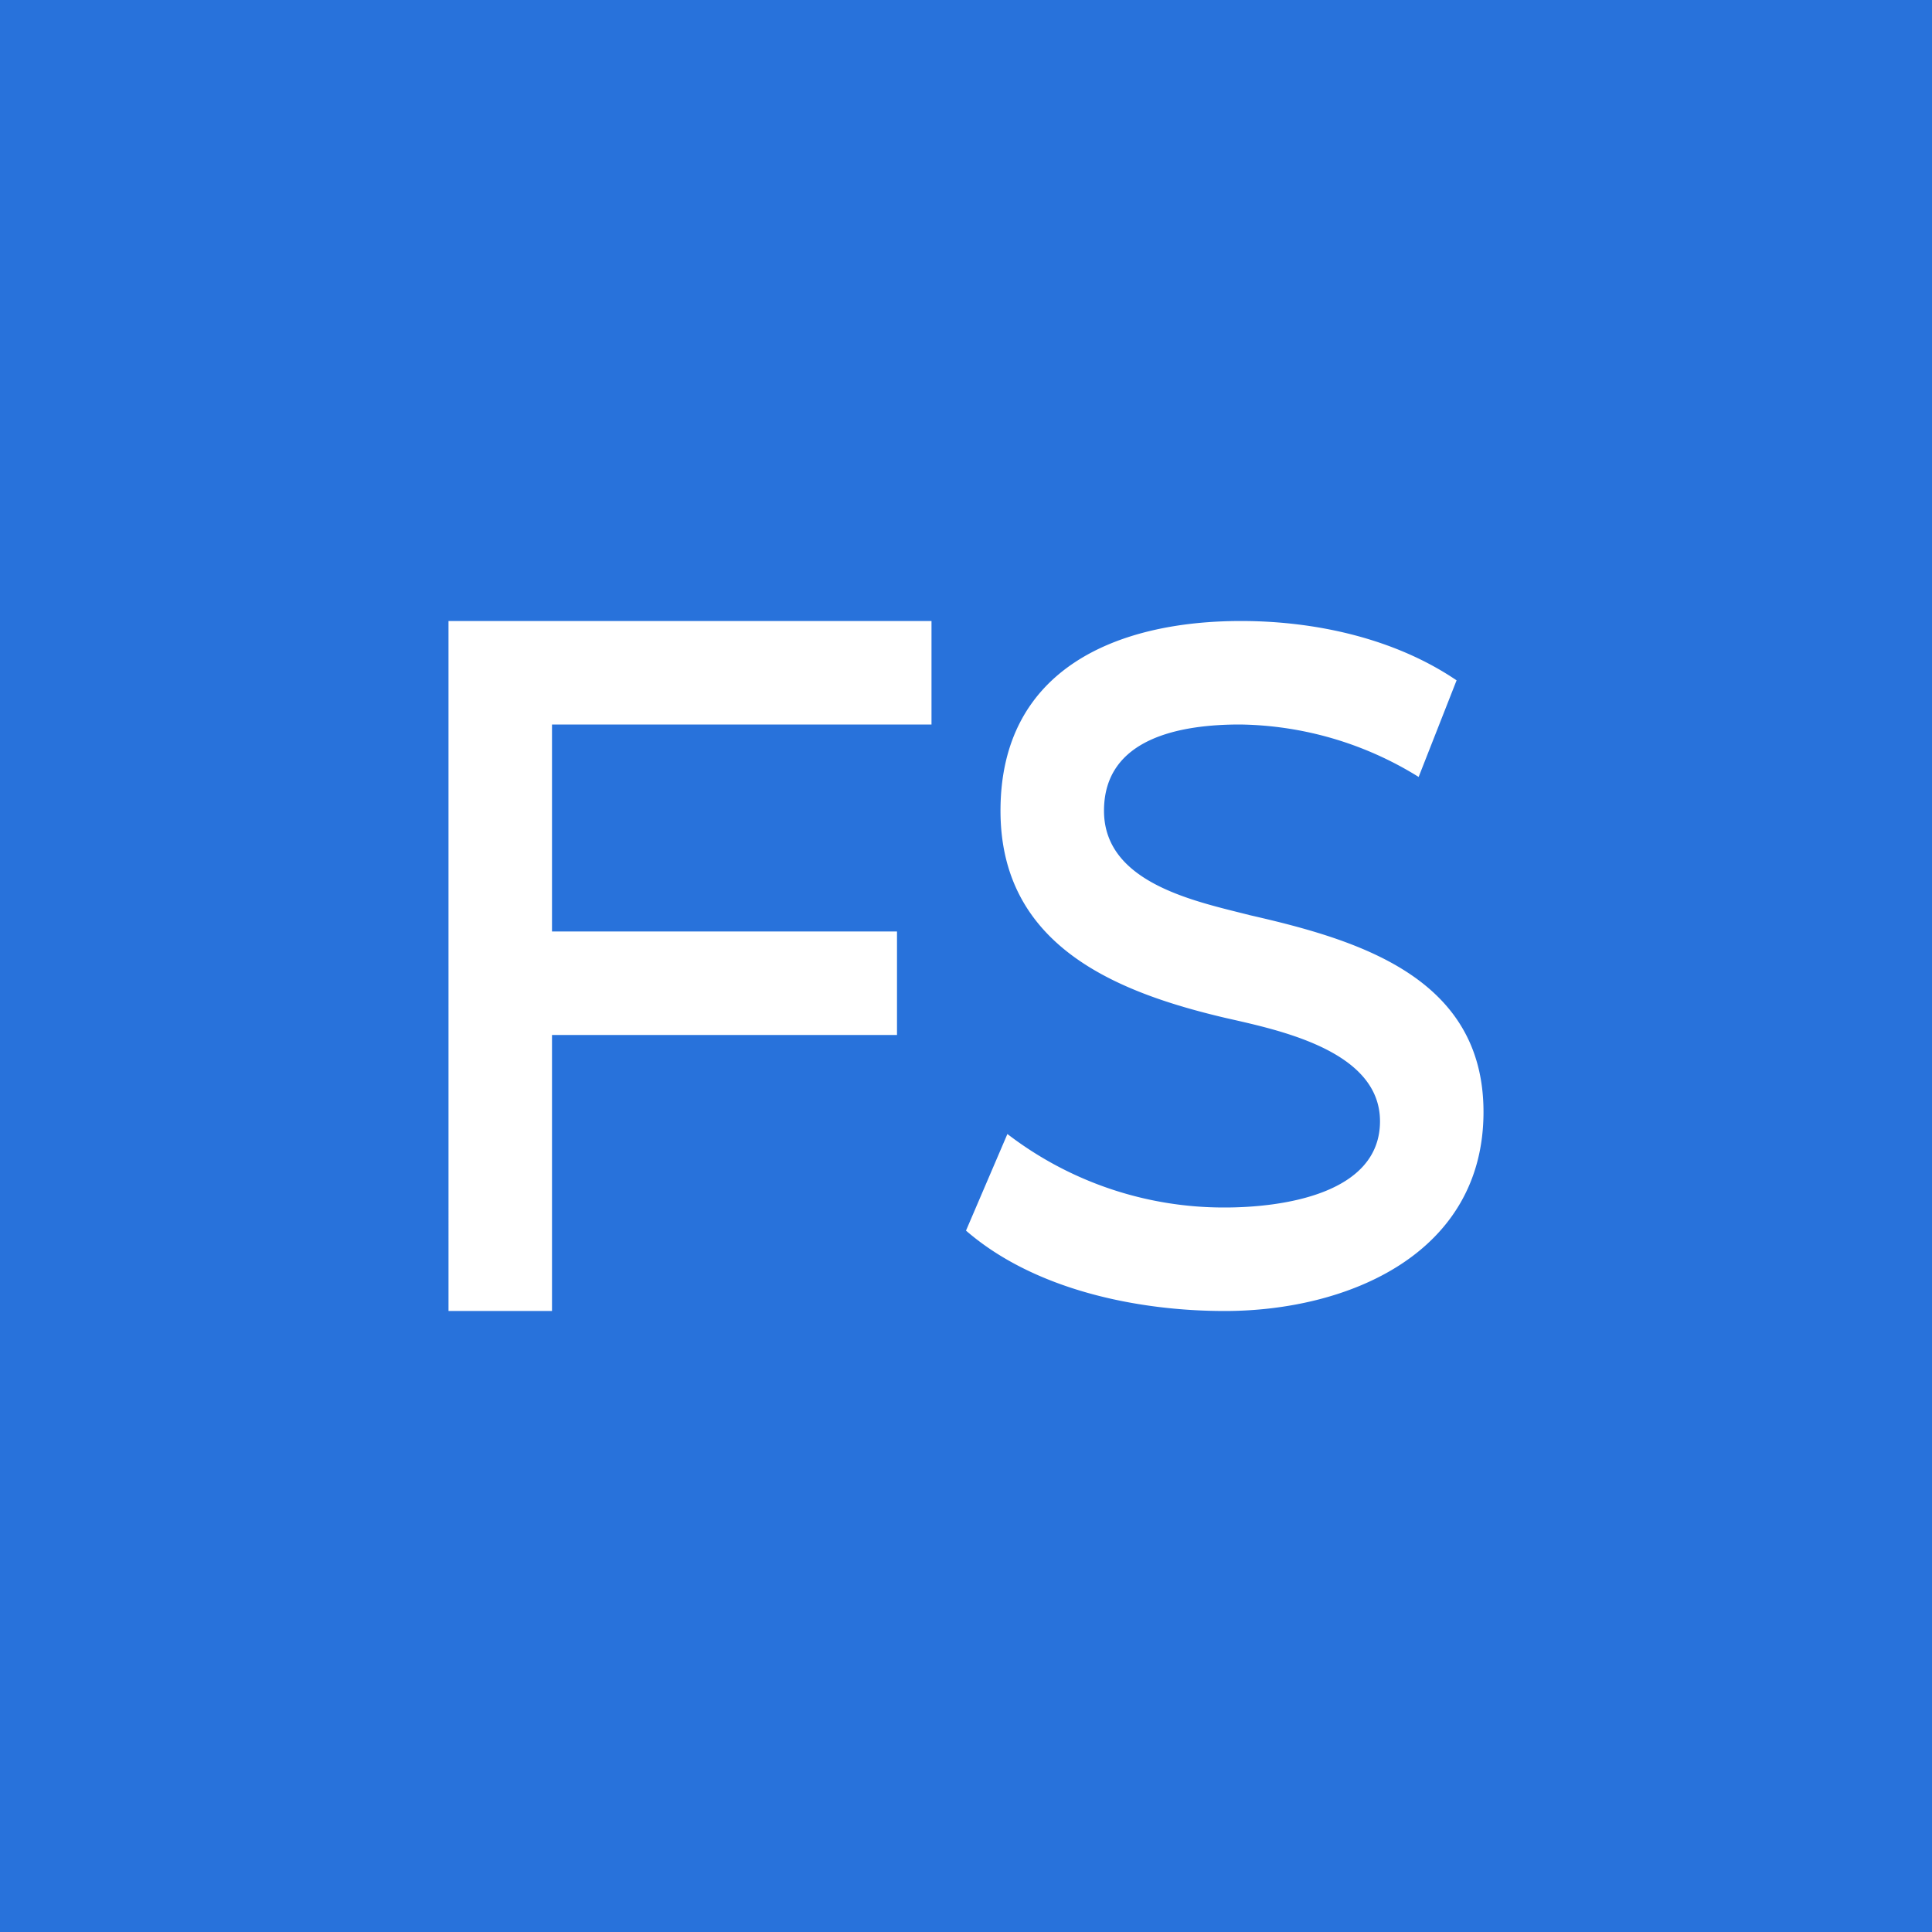 <!-- by Finnhub --><svg width="56" height="56" viewBox="0 0 56 56" xmlns="http://www.w3.org/2000/svg"><path fill="#2872DB" d="M0 0h56v56H0z"/><path d="M15.7 27H26v3H15.7v-3Zm.3 11h-3V18h14v3H16v17ZM35.5 38c-2.55 0-5.53-.62-7.5-2.33l1.2-2.8A10.3 10.3 0 0 0 35.5 35c1.64 0 4.5-.38 4.5-2.5 0-2.06-2.97-2.65-4.5-3-3.18-.75-6.5-2.1-6.5-6 0-4.12 3.39-5.5 6.97-5.5 2.15 0 4.45.5 6.25 1.72l-1.1 2.8A10.05 10.05 0 0 0 35.94 21c-1.7 0-3.94.38-3.94 2.5 0 2.11 2.68 2.63 4.24 3.03 3.16.72 6.76 1.81 6.76 5.7 0 4.12-3.94 5.77-7.5 5.77Z" fill="#fff"/></svg>
